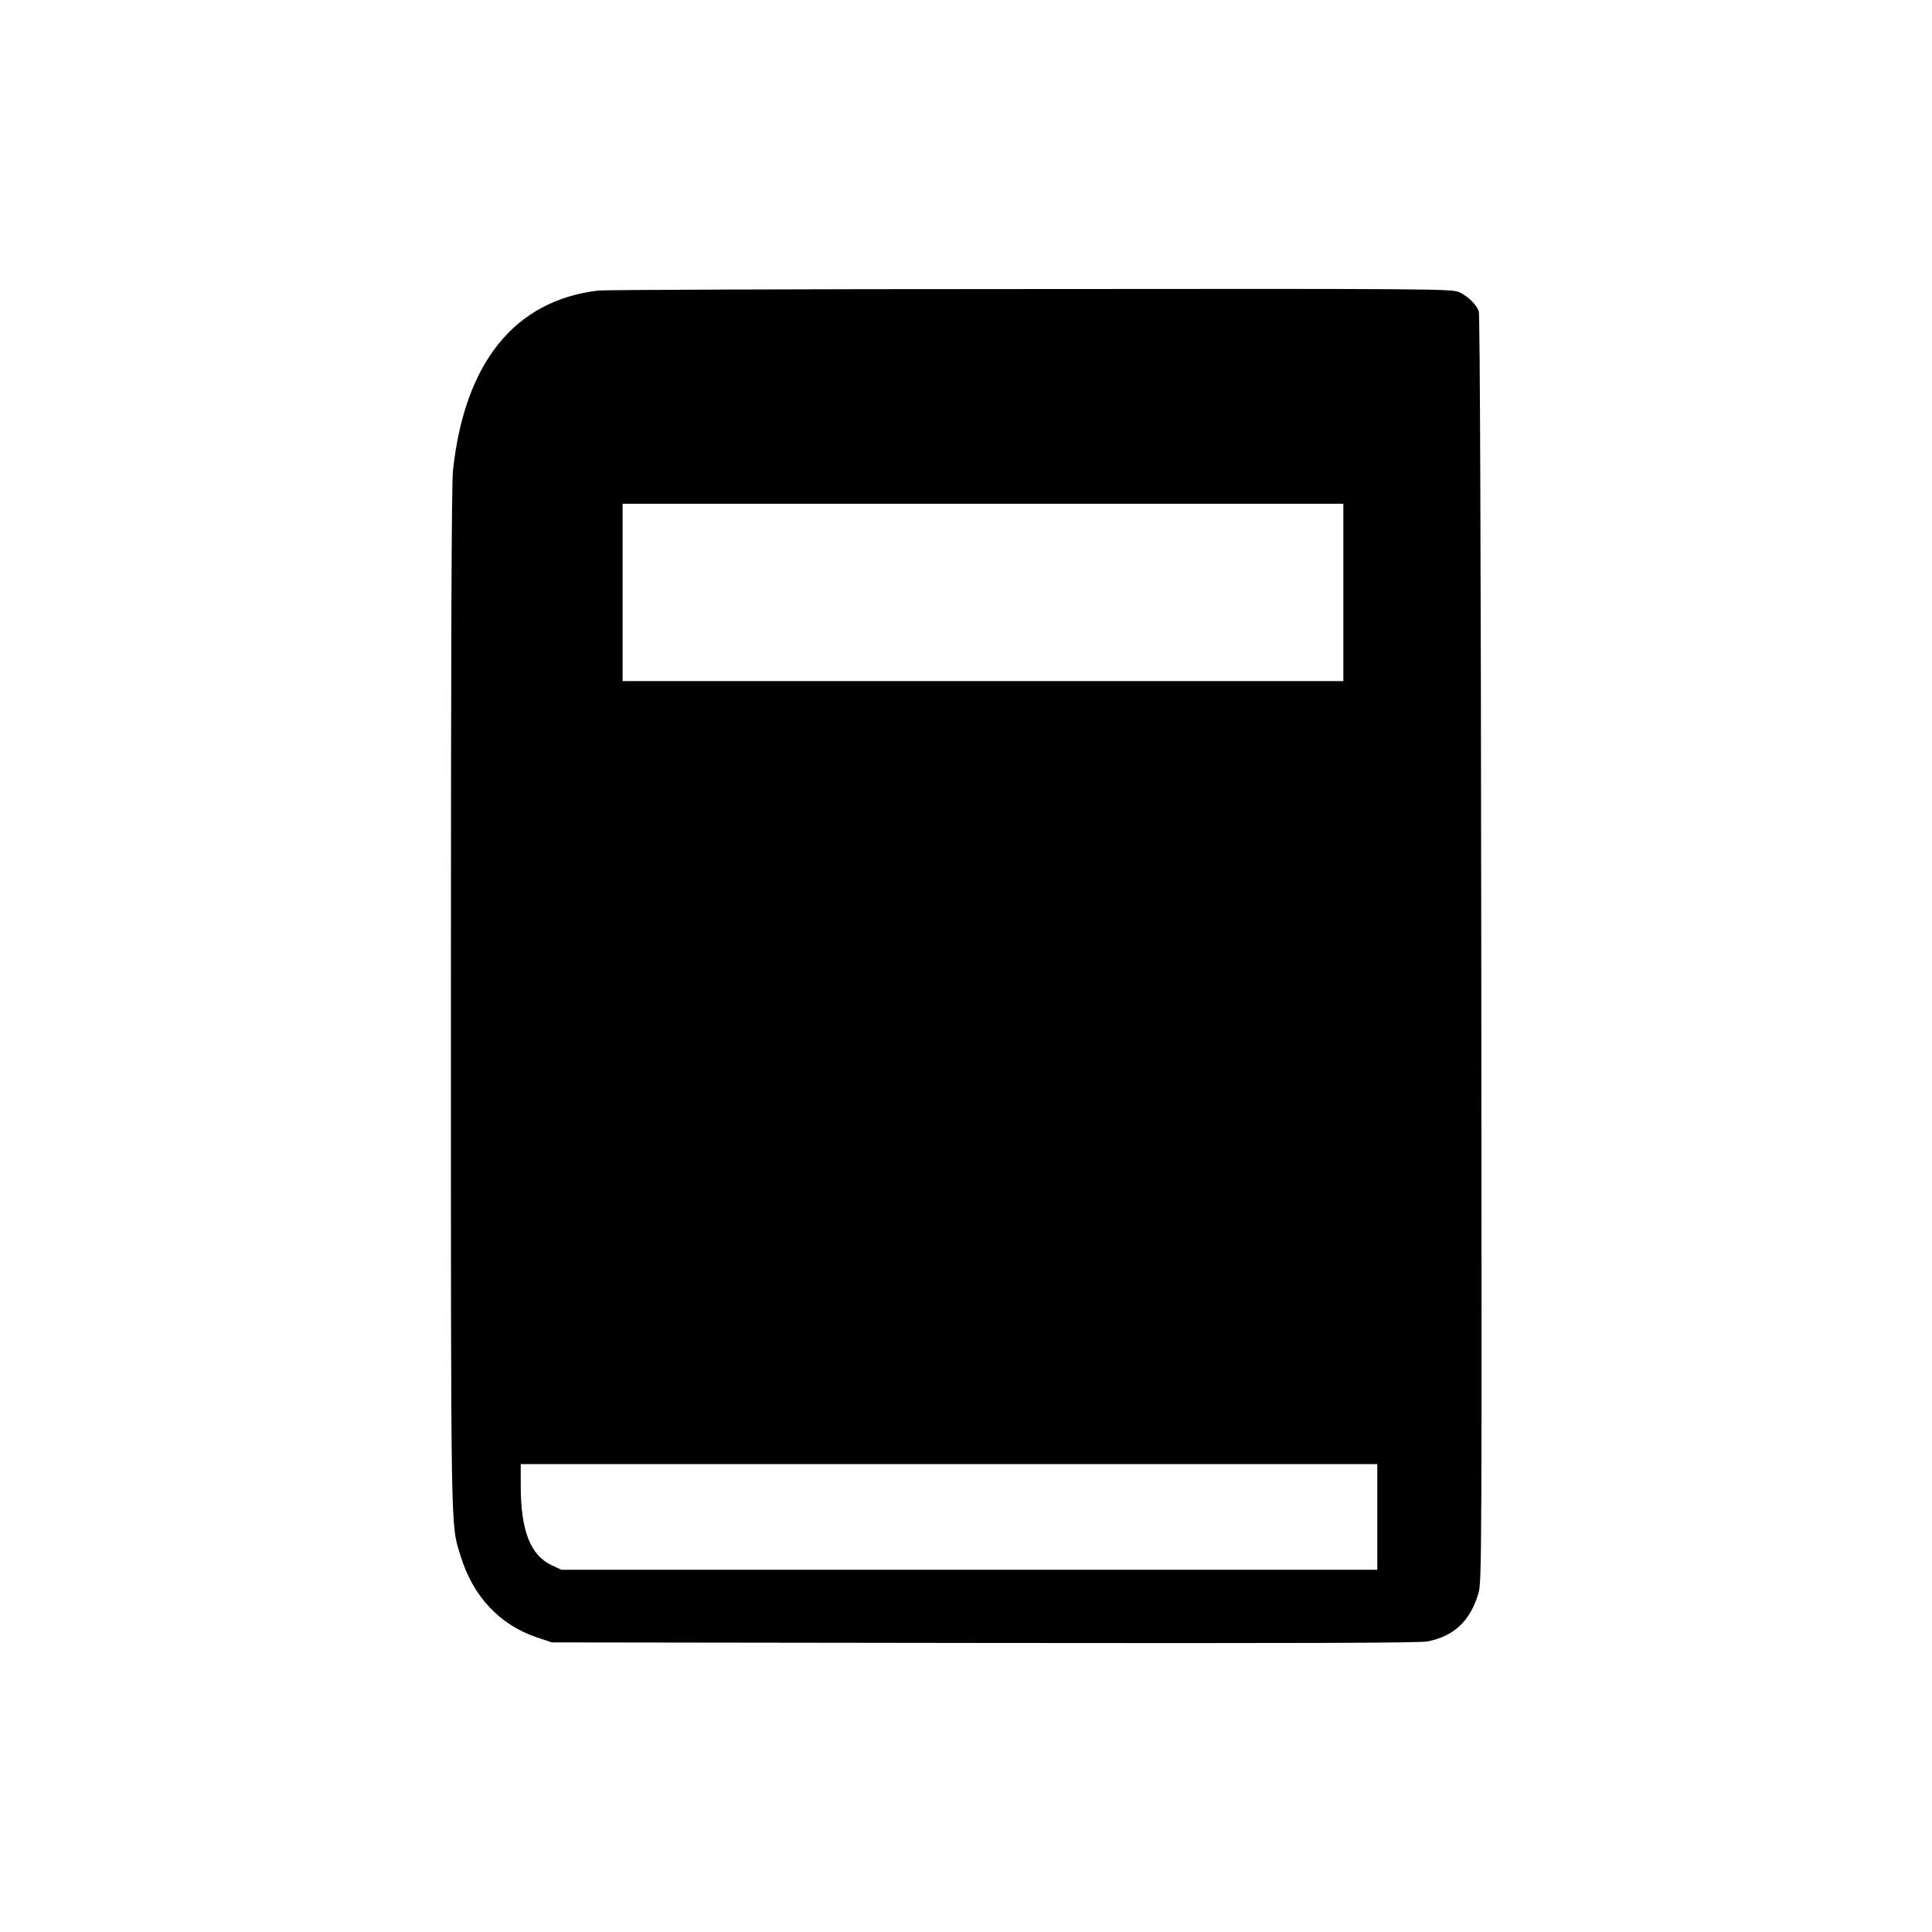 <?xml version="1.0" standalone="no"?>
<!DOCTYPE svg PUBLIC "-//W3C//DTD SVG 20010904//EN"
 "http://www.w3.org/TR/2001/REC-SVG-20010904/DTD/svg10.dtd">
<svg version="1.0" xmlns="http://www.w3.org/2000/svg"
 width="1024pt" height="1024pt" viewBox="0 0 1024 1024"
 preserveAspectRatio="xMidYMid meet">
<g transform="translate(0,1024) scale(0.1,-0.1)"
fill="#000000" stroke="none">
<path d="M3170 8700 c-442 -53 -707 -381 -769 -952 -8 -66 -11 -965 -11 -2800
0 -2914 -2 -2781 51 -2954 65 -214 206 -365 403 -432 l81 -27 2290 -3 c1687
-2 2306 0 2350 8 141 27 227 108 271 255 18 58 18 197 15 3415 -2 2069 -7
3365 -13 3380 -14 37 -58 80 -103 101 -39 18 -119 19 -2270 17 -1226 0 -2259
-4 -2295 -8z m3950 -1600 l0 -470 -1910 0 -1910 0 0 470 0 470 1910 0 1910 0
0 -470z m180 -4900 l0 -280 -2162 0 -2163 0 -51 24 c-113 53 -164 184 -164
422 l0 114 2270 0 2270 0 0 -280z"/>
</g>
</svg>
